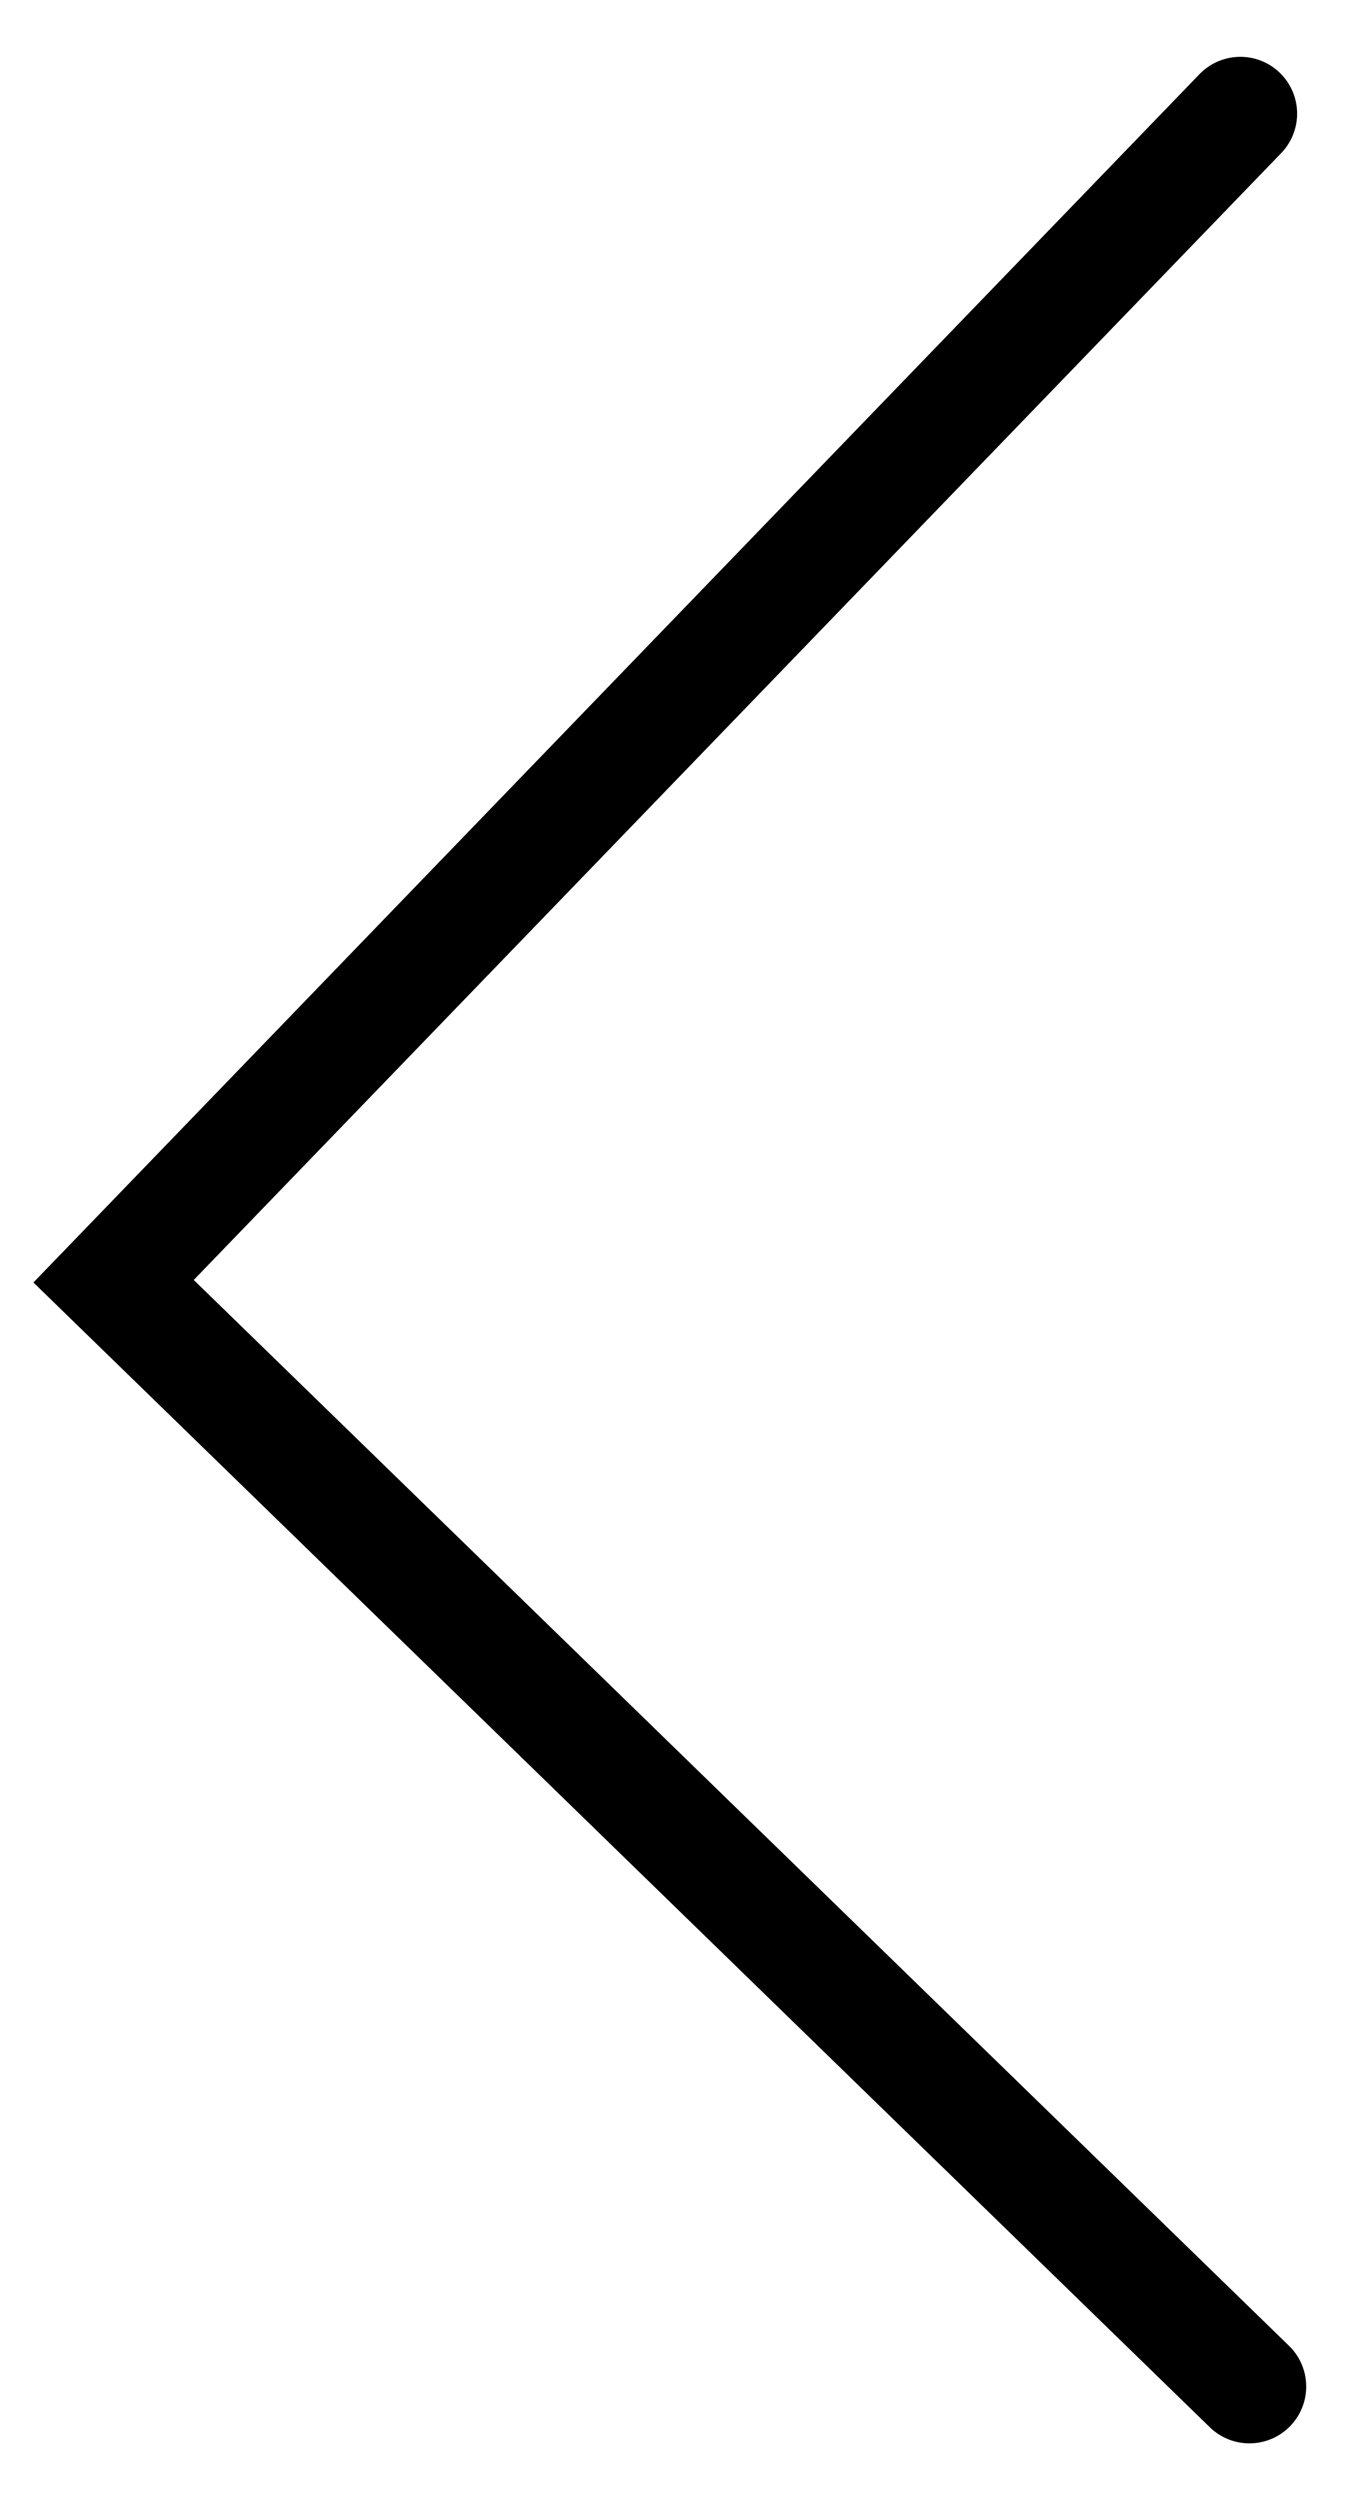 <svg xmlns="http://www.w3.org/2000/svg" width="12" height="22" viewBox="0 0 12 22"><g><g><path fill="none" stroke="#000" stroke-linecap="round" stroke-miterlimit="20" d="M10.92 1v0L1 11.274v0L11 21v0"/></g></g></svg>